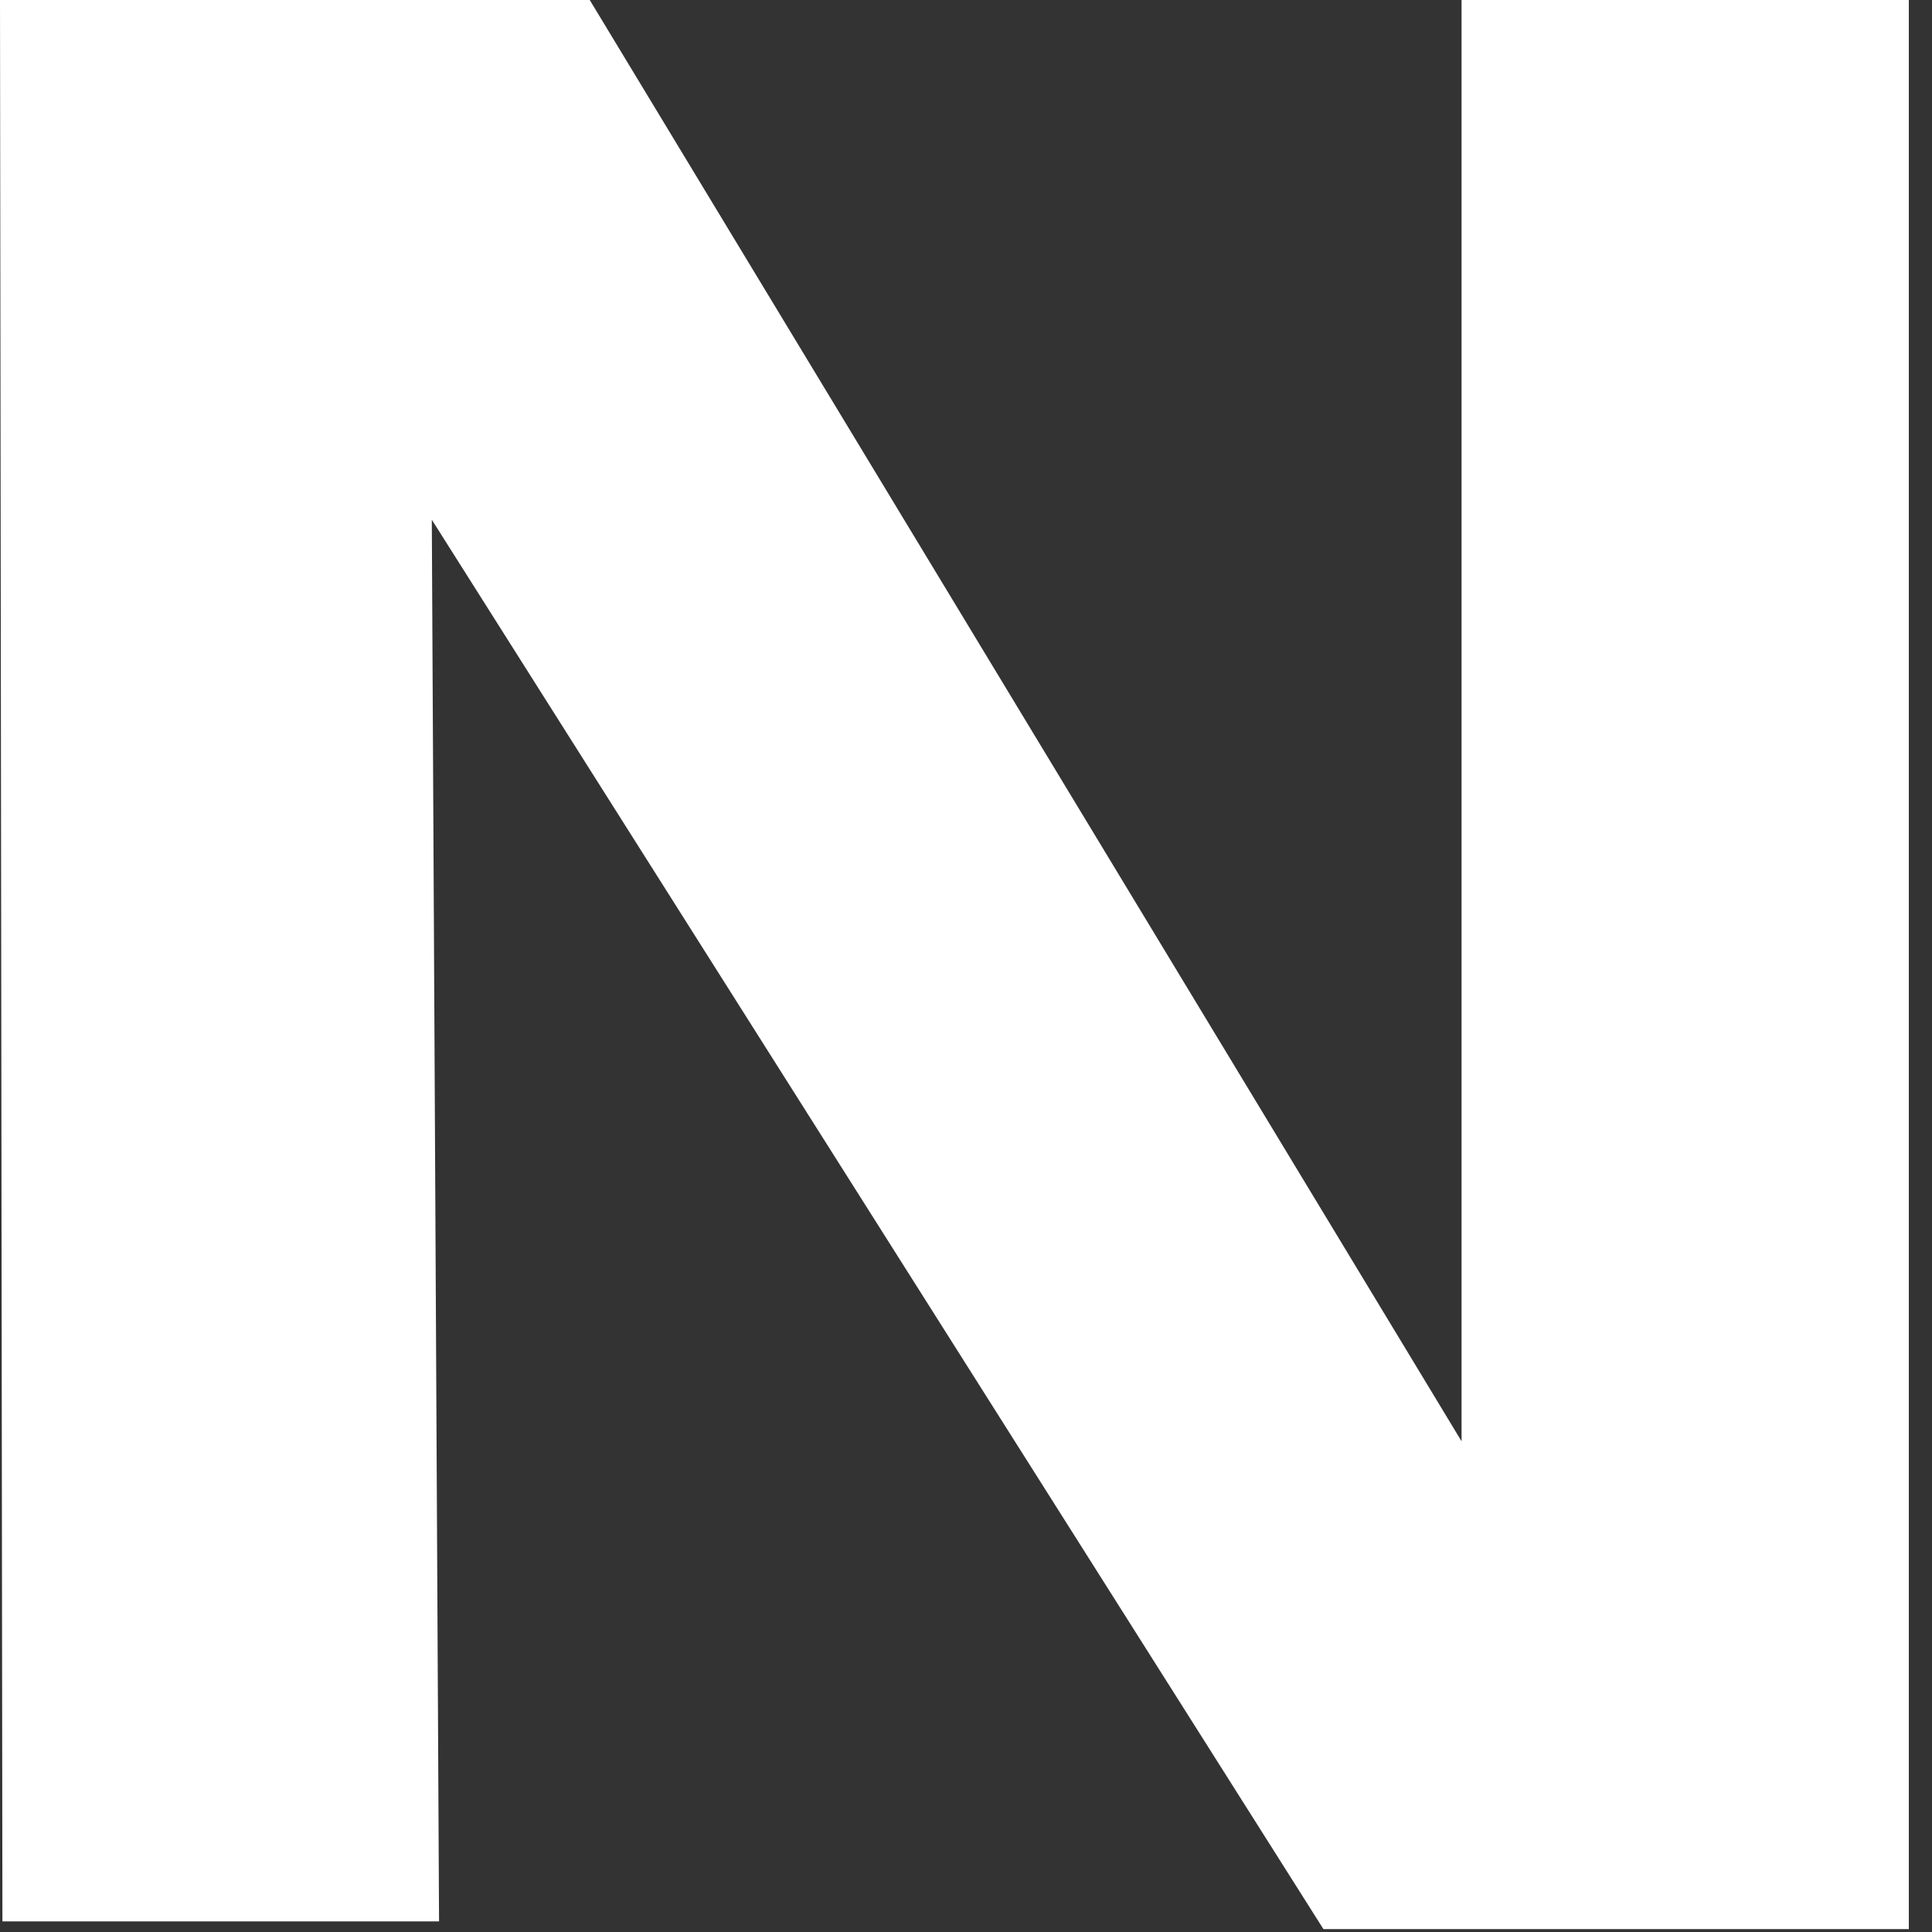 <?xml version="1.0" encoding="utf-8"?>
<svg xmlns="http://www.w3.org/2000/svg" fill="none" height="100%" overflow="visible" preserveAspectRatio="none" style="display: block;" viewBox="0 0 4 4" width="100%">
<rect x="0" y="0" width="4" height="4" fill="#333333" stroke="none"/>
<path d="M3.026 0V2.984L1.221 0H0L0.005 3.978H0.909L0.894 1.076L2.74 3.994H3.952V0H3.026Z" fill="white" id="Vector"/>
</svg>